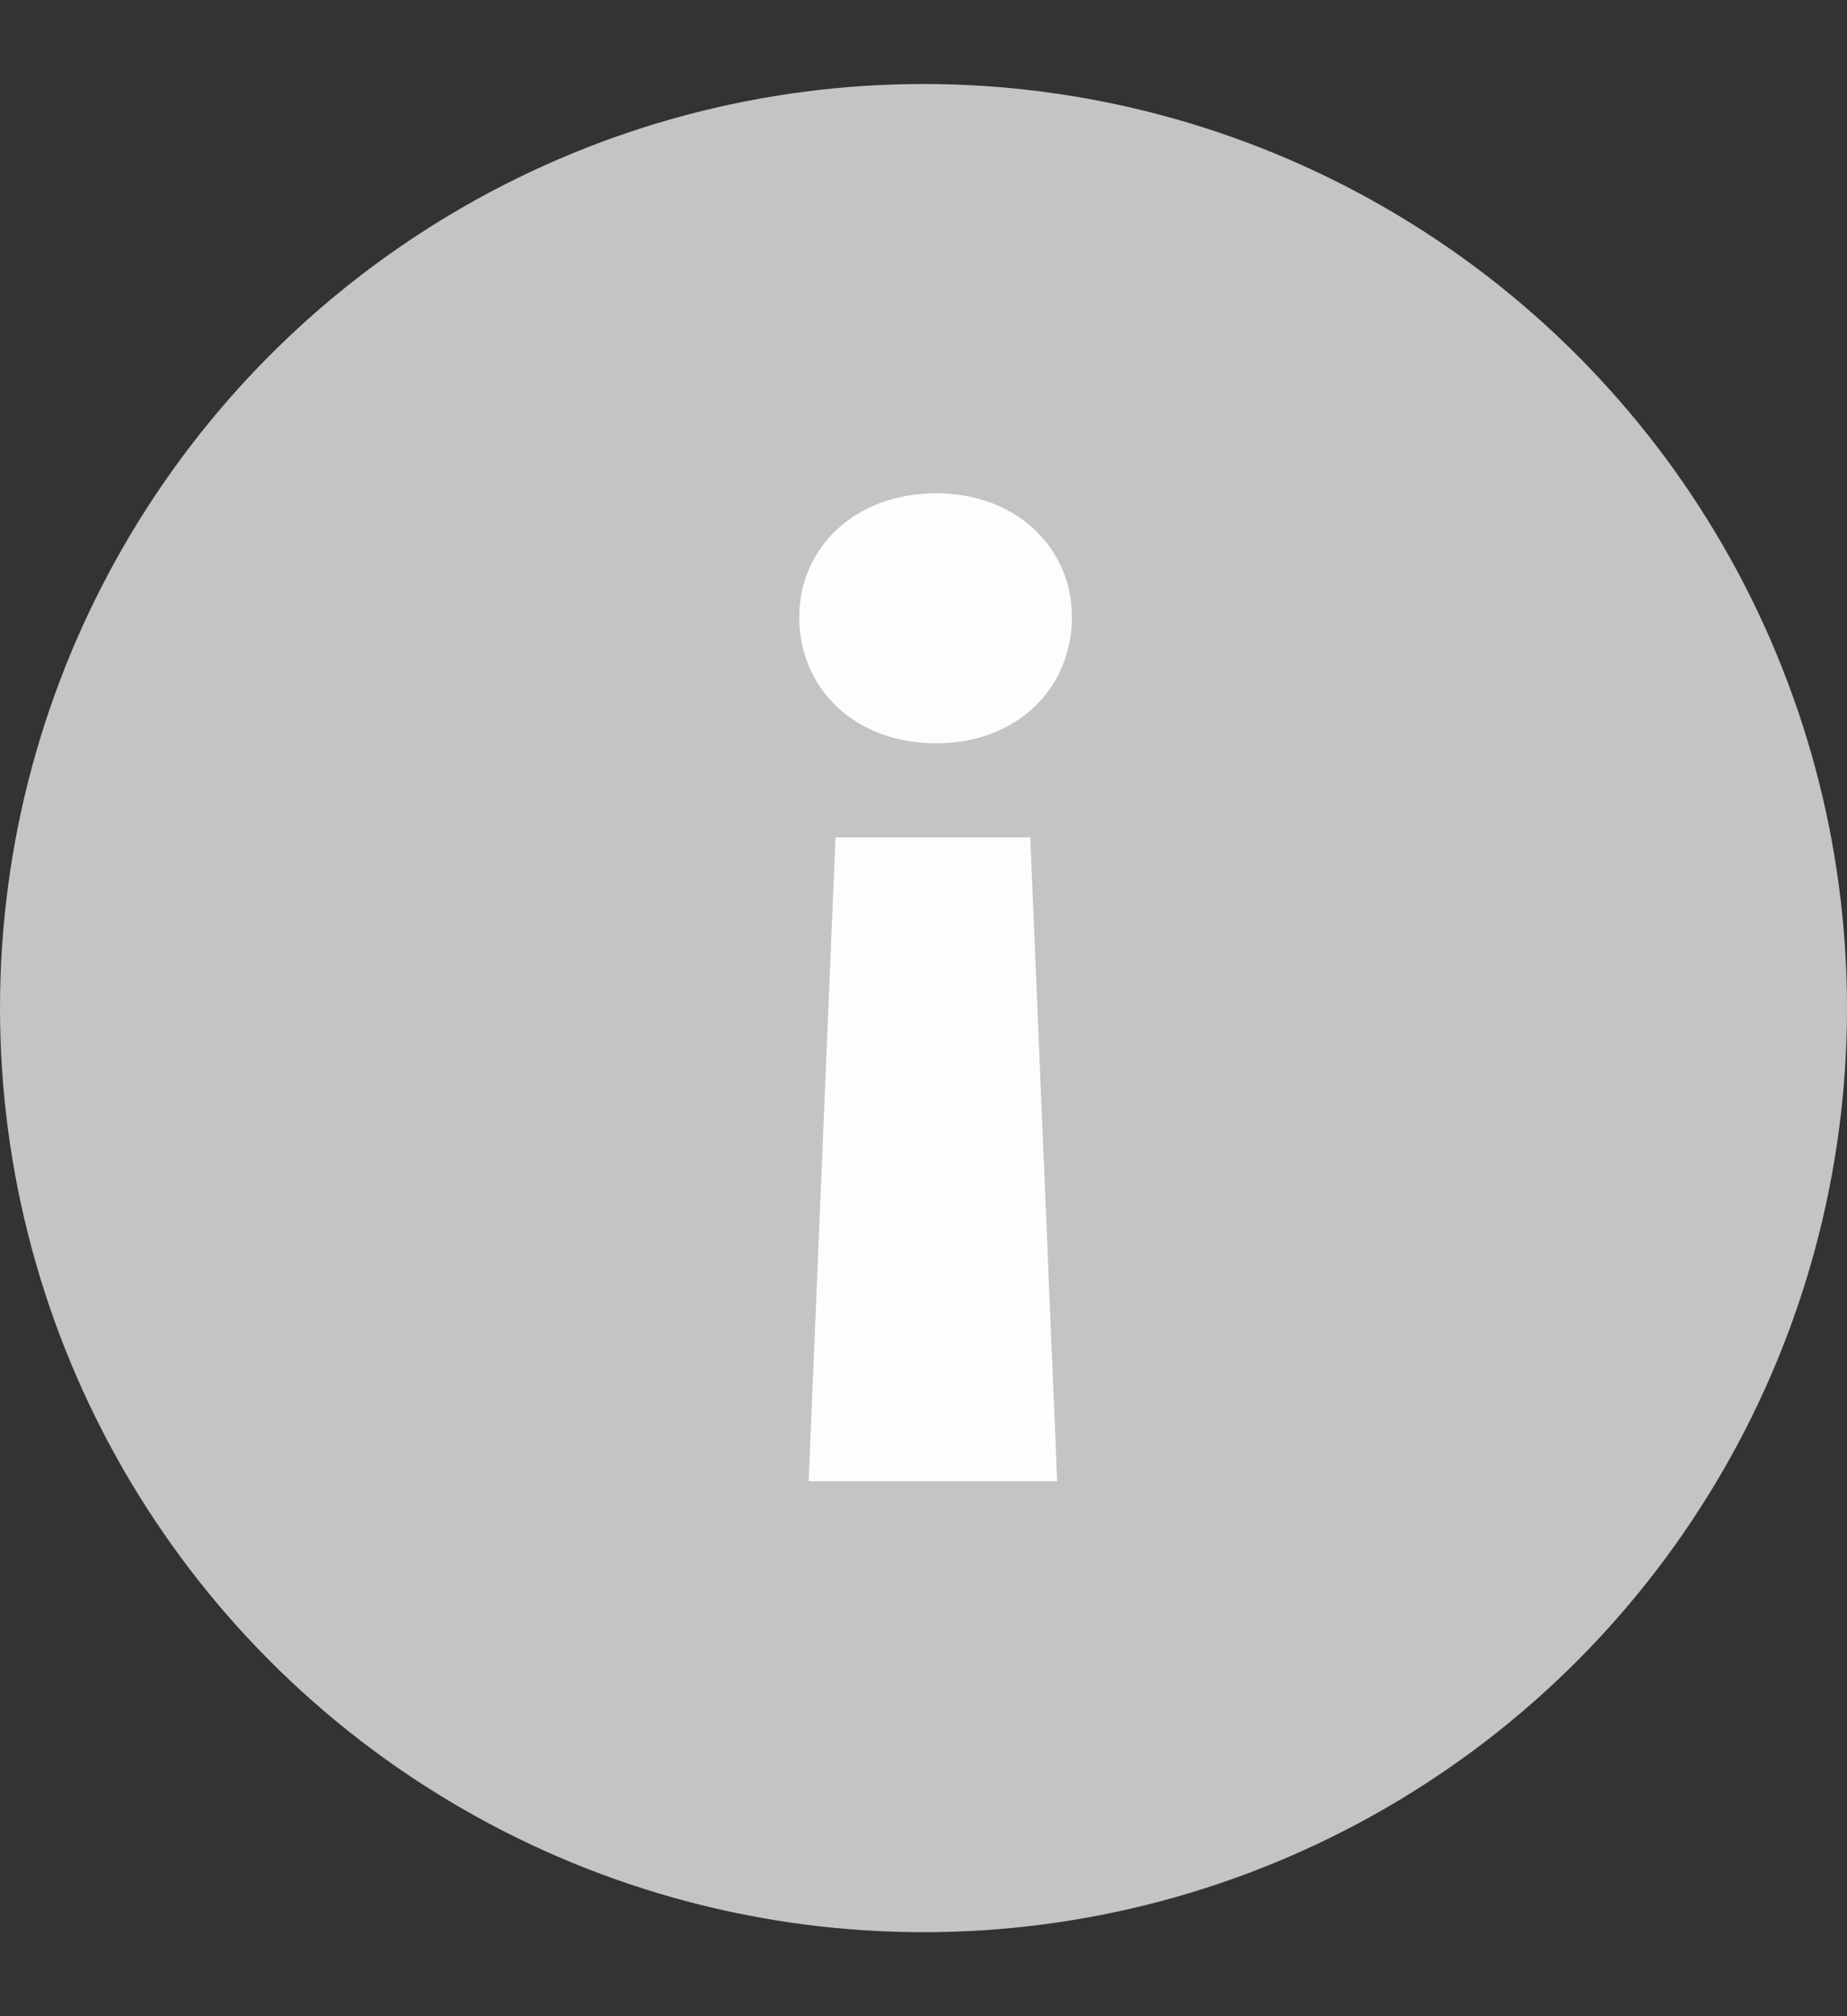 <svg width="22" height="24" viewBox="0 0 22 24" fill="none" xmlns="http://www.w3.org/2000/svg">
<rect x="0" y="0" width="22" height="24" fill="#333333" stroke="none"/>
<circle cx="11" cy="12" r="11" fill="#C4C4C4"/>
<path d="M9.952 9.968H12.272L12.592 17.632H9.632L9.952 9.968ZM12.768 7.344C12.768 8.192 12.112 8.848 11.152 8.848C10.176 8.848 9.52 8.192 9.52 7.344C9.52 6.528 10.176 5.872 11.152 5.872C12.112 5.872 12.768 6.528 12.768 7.344Z" fill="#FDFDFD"/>
</svg>
